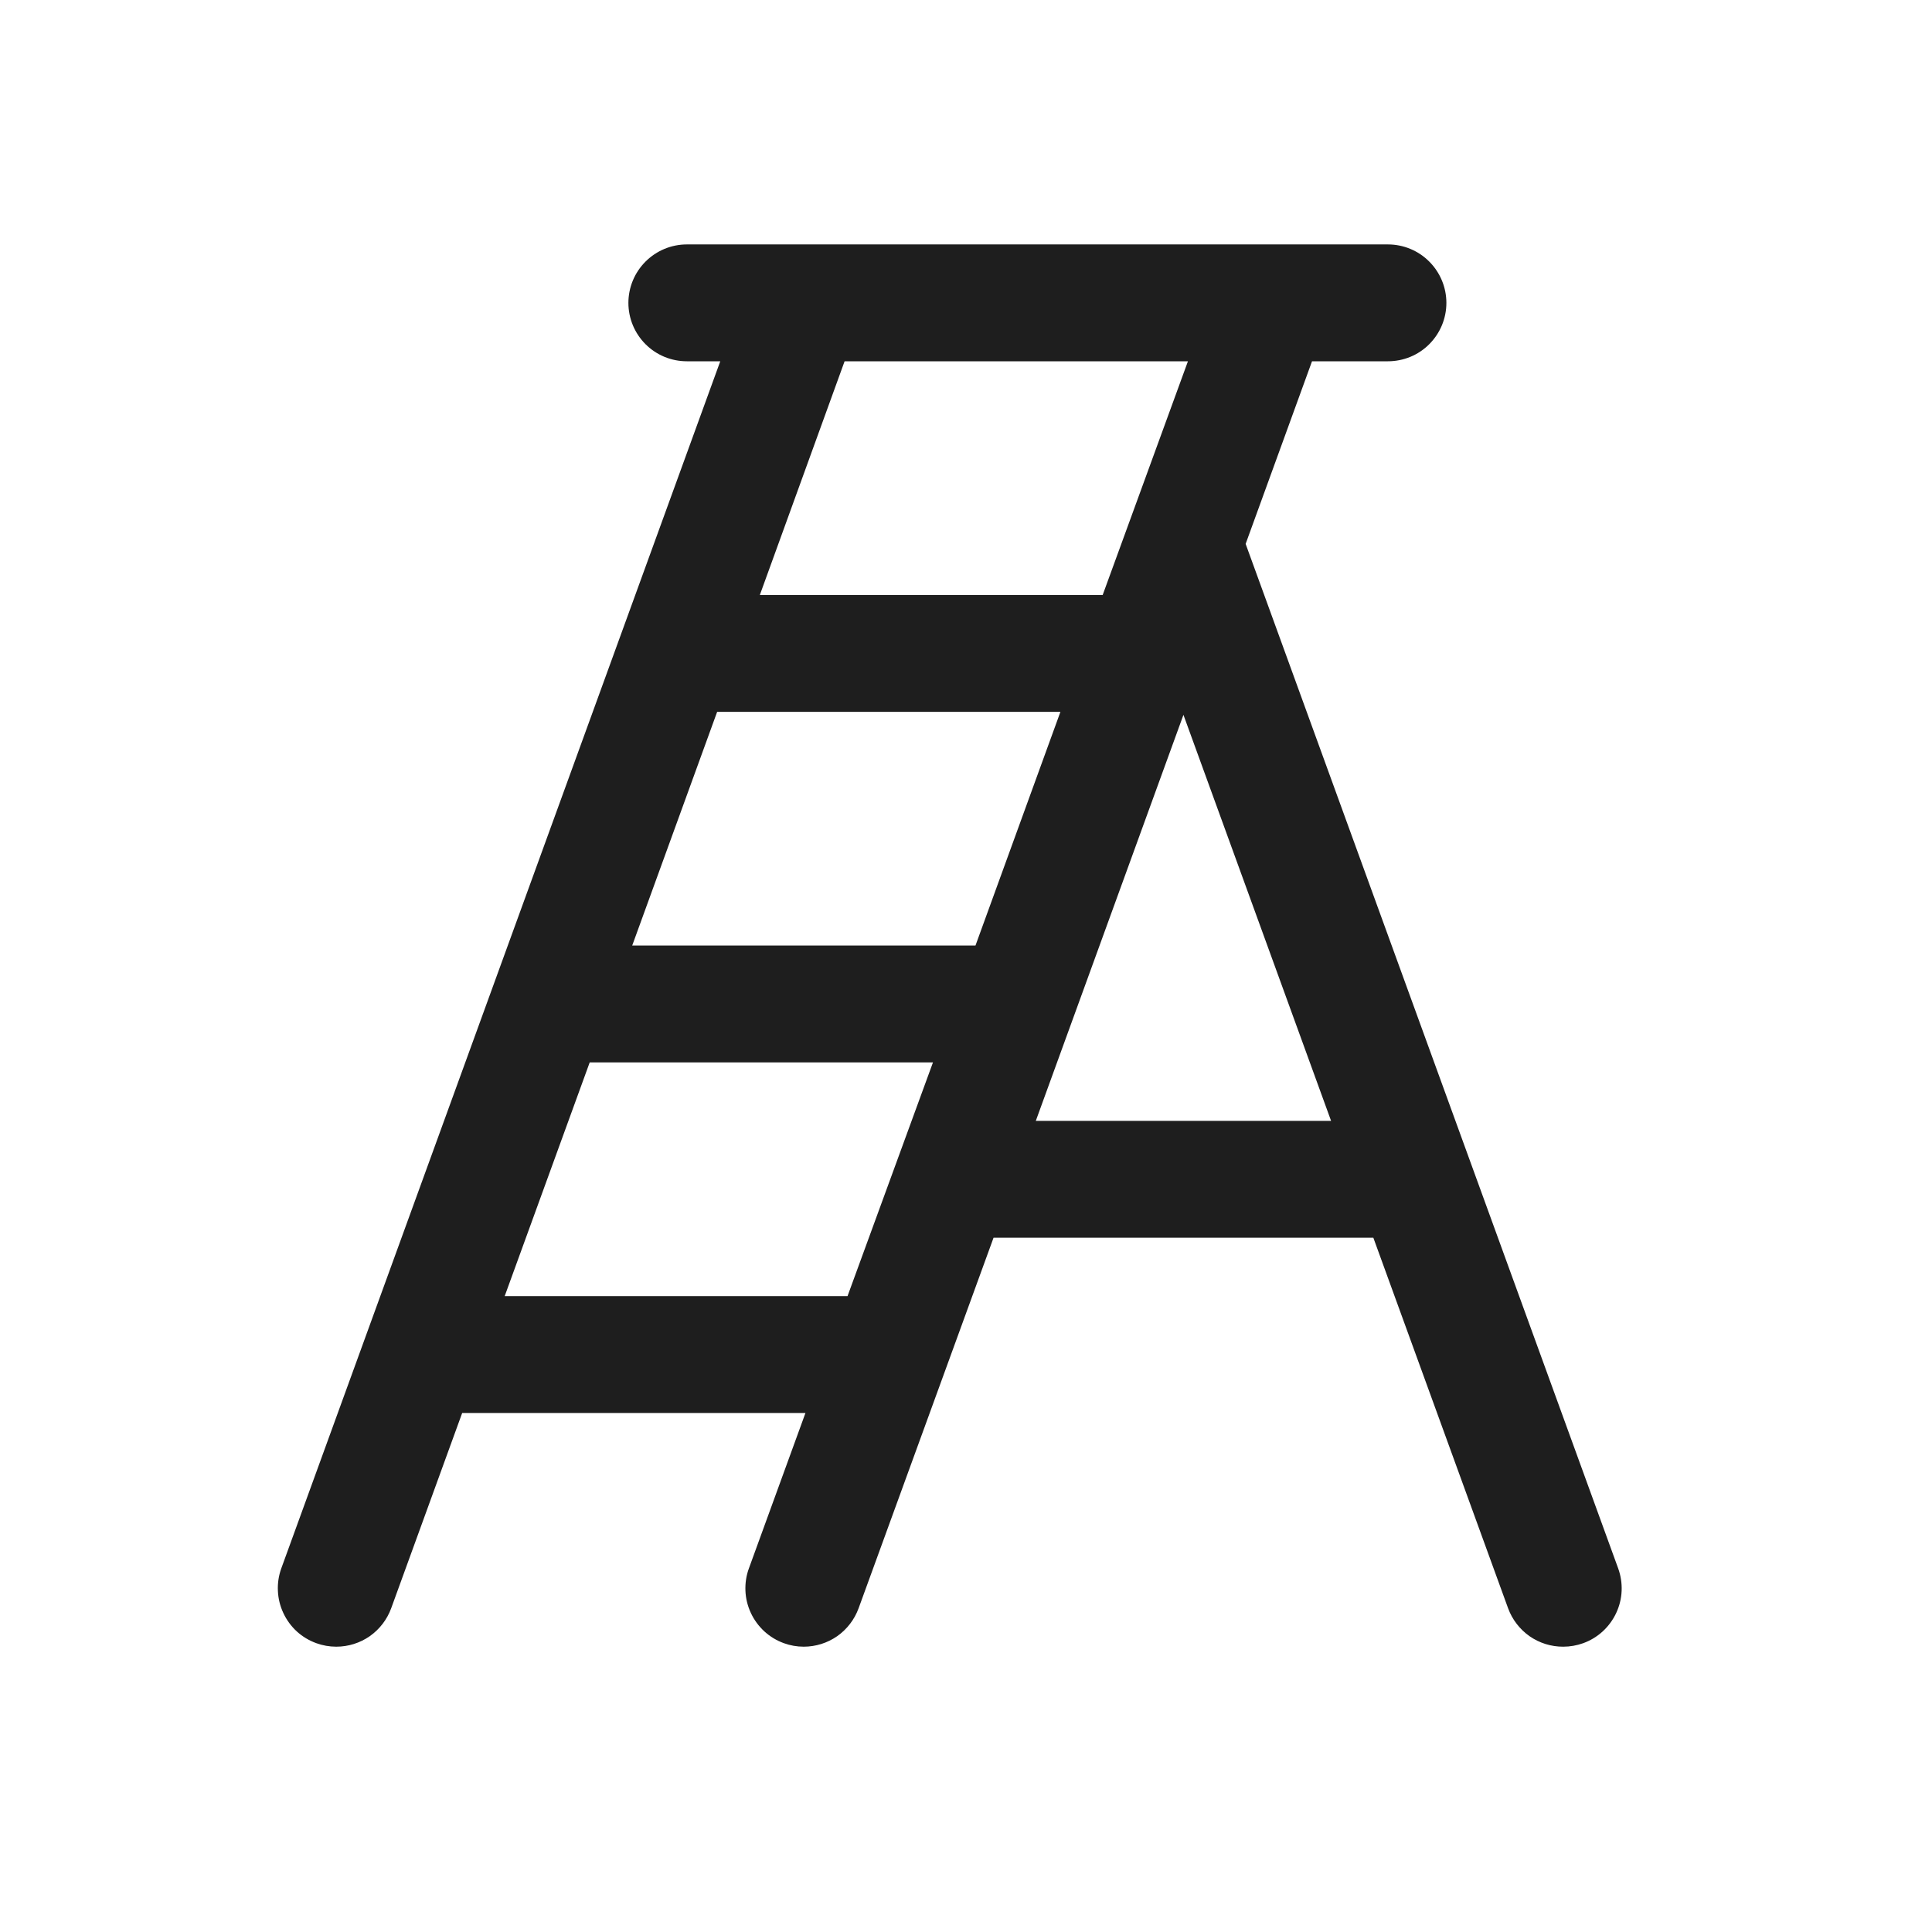 <svg width="31" height="31" viewBox="0 0 31 31" fill="none" xmlns="http://www.w3.org/2000/svg">
<g id="ph:ladder">
<path id="Vector" d="M25.964 25.164L19.987 8.727L21.052 5.797H22.27C22.519 5.797 22.758 5.699 22.933 5.523C23.109 5.347 23.208 5.109 23.208 4.86C23.208 4.611 23.109 4.373 22.933 4.197C22.758 4.021 22.519 3.922 22.27 3.922H11.021C10.772 3.922 10.534 4.021 10.358 4.197C10.182 4.373 10.083 4.611 10.083 4.86C10.083 5.109 10.182 5.347 10.358 5.523C10.534 5.699 10.772 5.797 11.021 5.797H11.557L4.514 25.164C4.472 25.28 4.453 25.402 4.459 25.526C4.464 25.649 4.494 25.77 4.546 25.881C4.598 25.993 4.671 26.093 4.762 26.177C4.853 26.26 4.96 26.324 5.076 26.366C5.178 26.403 5.286 26.422 5.396 26.422C5.588 26.422 5.776 26.363 5.934 26.253C6.091 26.142 6.211 25.986 6.277 25.805L7.416 22.672H12.924L12.017 25.164C11.974 25.28 11.956 25.402 11.961 25.526C11.966 25.649 11.996 25.77 12.048 25.881C12.1 25.993 12.174 26.093 12.265 26.177C12.356 26.26 12.462 26.324 12.578 26.366C12.68 26.403 12.787 26.422 12.896 26.422C13.088 26.422 13.276 26.363 13.434 26.253C13.591 26.142 13.711 25.986 13.777 25.805L15.942 19.86H22.036L24.198 25.805C24.264 25.986 24.385 26.143 24.543 26.254C24.701 26.364 24.89 26.423 25.083 26.422C25.192 26.422 25.3 26.403 25.403 26.366C25.519 26.324 25.625 26.26 25.716 26.177C25.807 26.093 25.881 25.993 25.933 25.881C25.985 25.77 26.015 25.649 26.02 25.526C26.025 25.402 26.006 25.28 25.964 25.164ZM15.652 15.172H10.144L11.507 11.422H17.015L15.652 15.172ZM19.061 5.797L17.693 9.547H12.192L13.552 5.797H19.061ZM8.098 20.797L9.462 17.047H14.97L13.599 20.797H8.098ZM16.62 17.985L18.989 11.47L21.358 17.985H16.62Z" fill="#1E1E1E"/>
</g>
</svg>
